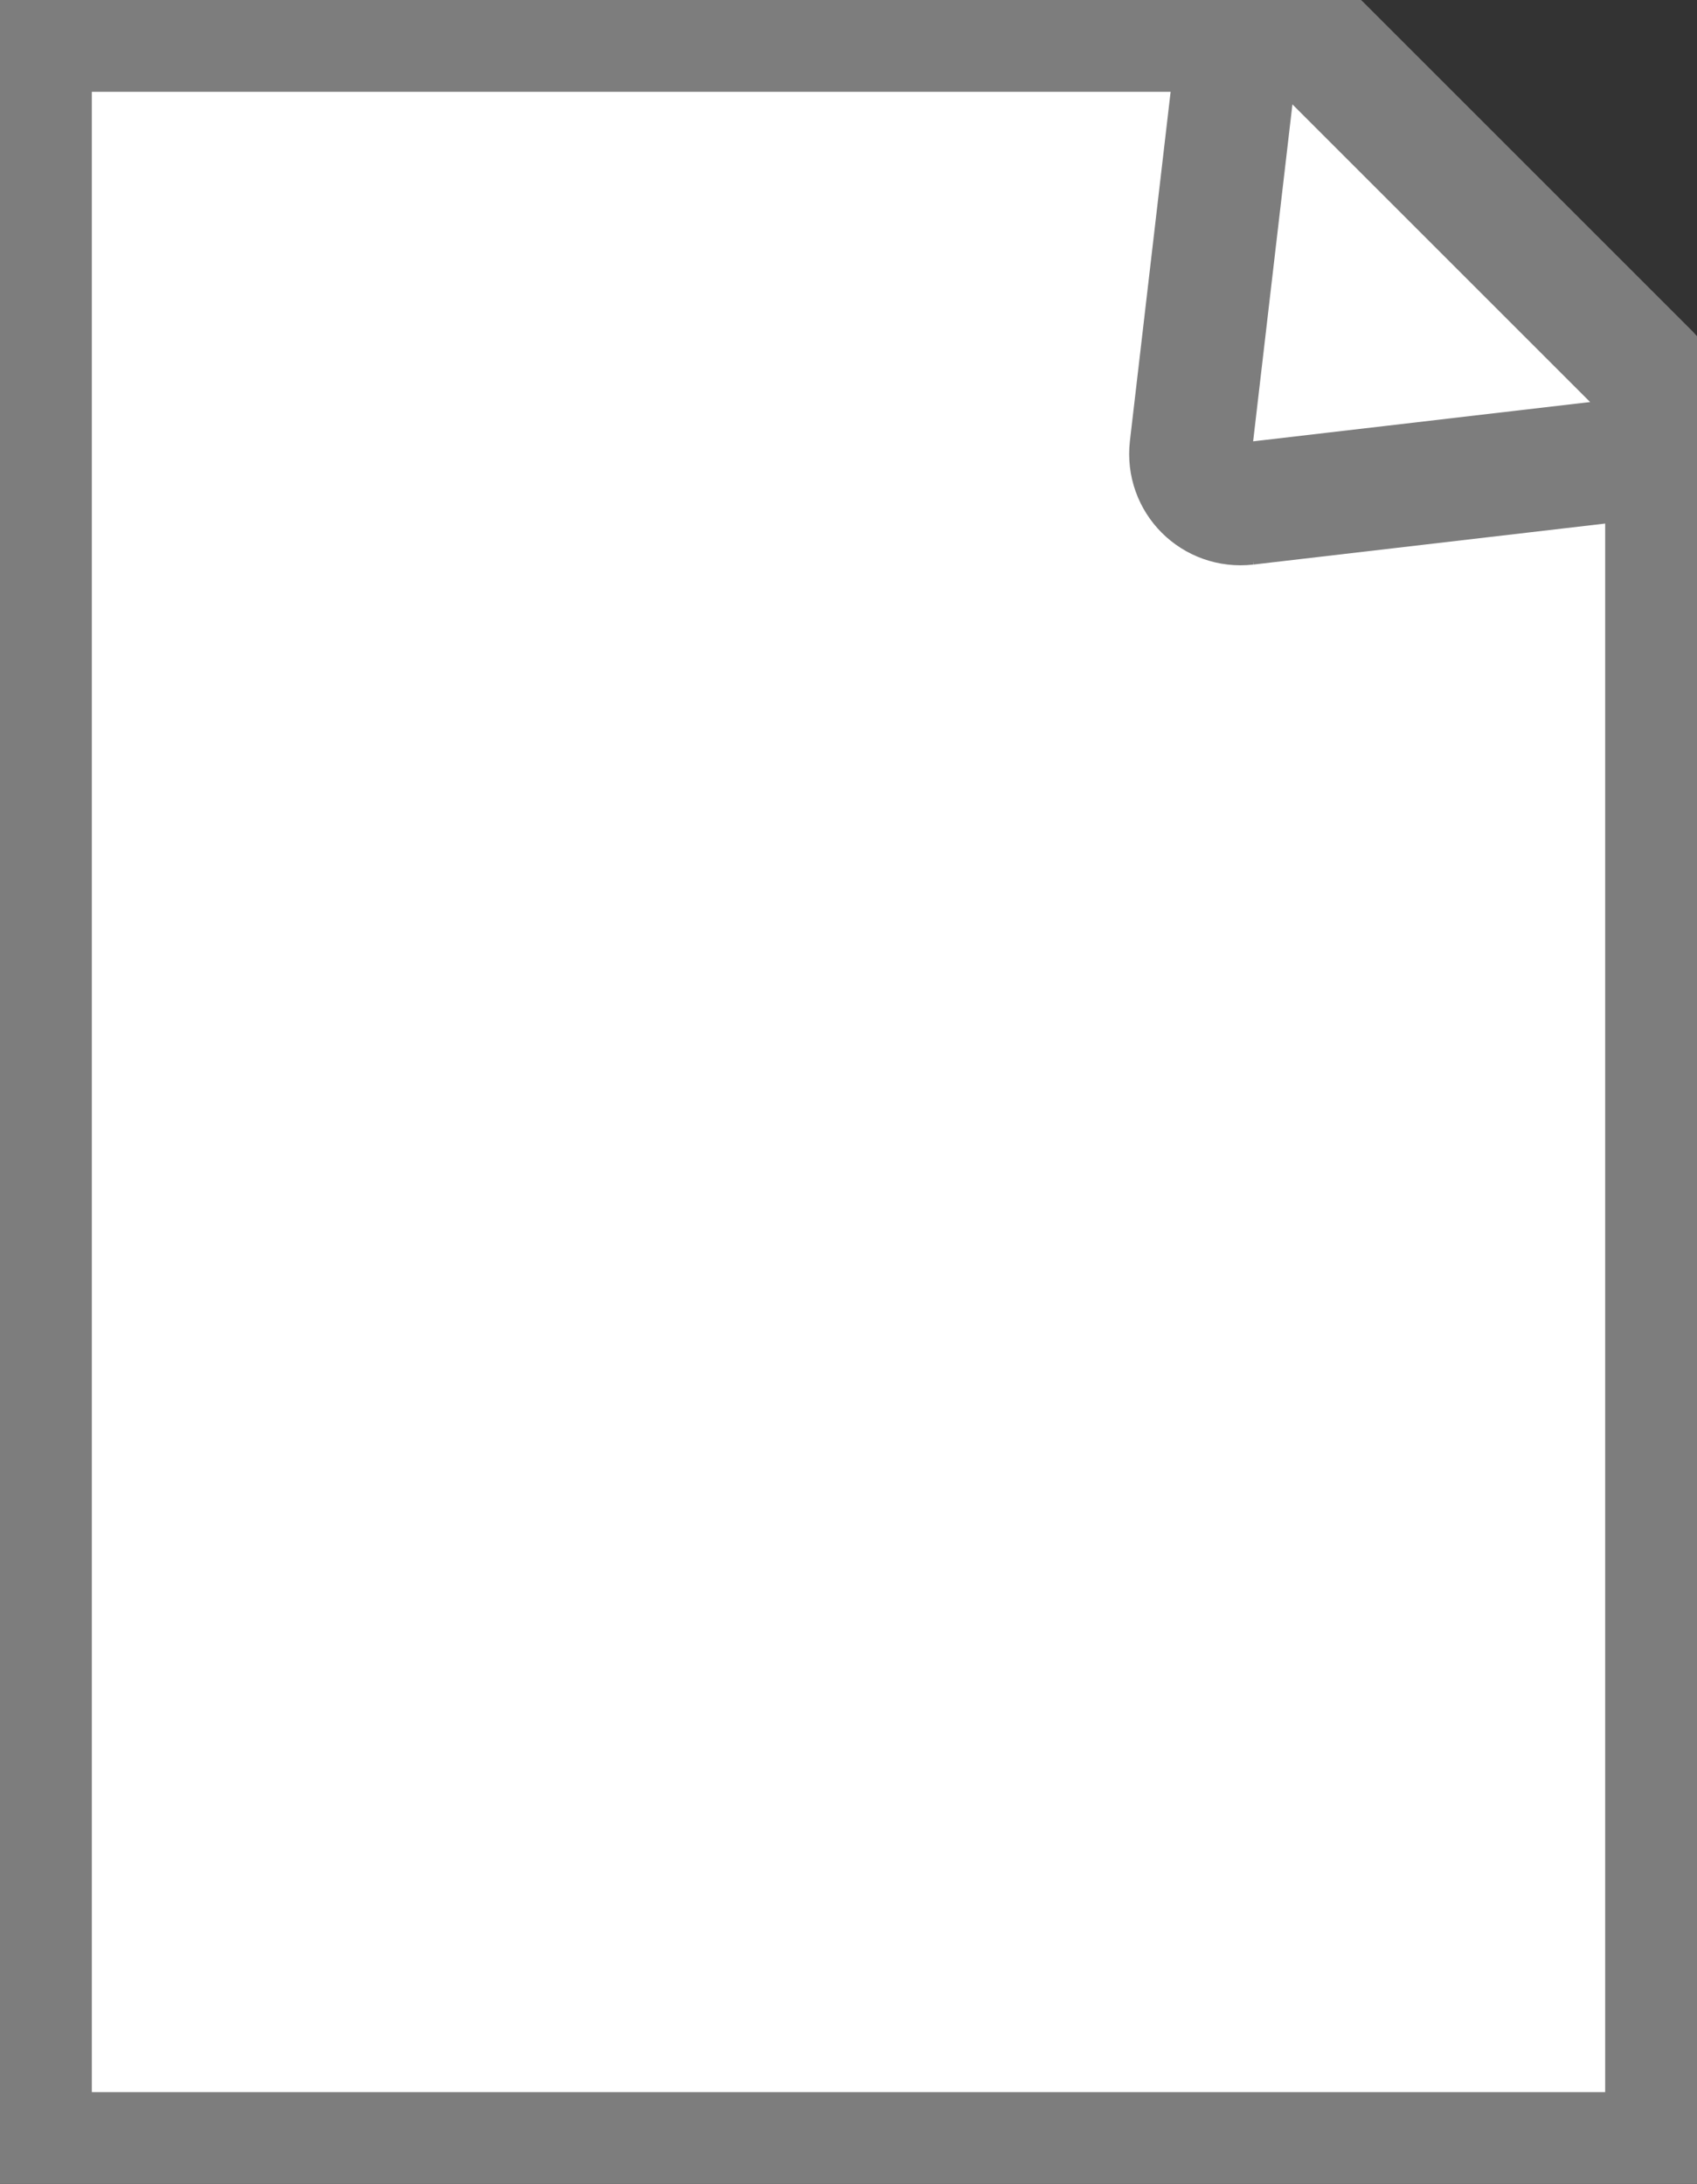 <?xml version="1.0" encoding="UTF-8"?>
<svg id="Layer_1" xmlns="http://www.w3.org/2000/svg" version="1.1" viewBox="0 0 27.72 35.68">
  <rect x="0" y="0" width="27.72" height="35.68" fill="#333333" stroke="none"/>
  <!-- Generator: Adobe Illustrator 29.8.2, SVG Export Plug-In . SVG Version: 2.1.1 Build 3)  -->
  <path d="M34.61,6.76c-.59-.41-1.08-.92-1.49-1.56,0,0,0-.02-.01-.02-.37-.24-.7-.54-.97-.87H11.42v34.68h26.8V10.96c-2.18-.48-3.38-2.27-3.61-4.2Z" display="none" fill="#fff" stroke="#231f20" stroke-miterlimit="10"/>
  <path d="M22.73,5.78c-1.68-1.15-2.33-3.33-1.95-5.28H.5v34.68h26.72V7.04c-.33.06-.68.1-1.06.1-1.49,0-2.64-.54-3.44-1.36Z" fill="#fff" stroke="#7d7d7d" stroke-miterlimit="10" stroke-width="2"/>
  <path d="M20.36,8.23l6.09-.71c.68-.08.97-.91.49-1.4L21.56.74c-.49-.49-1.32-.2-1.4.49l-.71,6.09c-.06.53.38.97.91.91Z" fill="#fff" stroke="#7d7d7d" stroke-miterlimit="10" stroke-width="2"/>
  <g display="none">
    <line x1="2.77" y1="5.07" x2="19.45" y2="5.07" fill="none" stroke="#231f20" stroke-miterlimit="10"/>
    <line x1="22.61" y1="8.24" x2="22.61" y2="30.7" fill="none" stroke="#231f20" stroke-miterlimit="10"/>
    <line x1="25.94" y1="30.7" x2="2.77" y2="30.7" fill="none" stroke="#231f20" stroke-miterlimit="10"/>
    <line x1="22.53" y1="10.03" x2="25.94" y2="10.03" fill="none" stroke="#231f20" stroke-miterlimit="10"/>
    <line x1="22.53" y1="14.01" x2="25.94" y2="14.01" fill="none" stroke="#231f20" stroke-miterlimit="10"/>
    <line x1="22.53" y1="17.99" x2="25.94" y2="17.99" fill="none" stroke="#231f20" stroke-miterlimit="10"/>
    <line x1="22.53" y1="21.97" x2="25.94" y2="21.97" fill="none" stroke="#231f20" stroke-miterlimit="10"/>
    <line x1="22.53" y1="25.94" x2="25.94" y2="25.94" fill="none" stroke="#231f20" stroke-miterlimit="10"/>
    <line x1="22.53" y1="29.92" x2="25.94" y2="29.92" fill="none" stroke="#231f20" stroke-miterlimit="10"/>
  </g>
  <circle cx="6.54" cy="10.3" r="2.76" display="none" fill="#e24445" stroke="#231f20" stroke-miterlimit="10"/>
  <rect x="14.61" y="14.92" width="5.89" height="5.89" display="none" fill="#079ed7" stroke="#231f20" stroke-miterlimit="10"/>
  <polygon points="7.94 21.14 3.77 28.37 12.11 28.37 7.94 21.14" display="none" fill="#f4ec55" stroke="#231f20" stroke-miterlimit="10"/>
</svg>